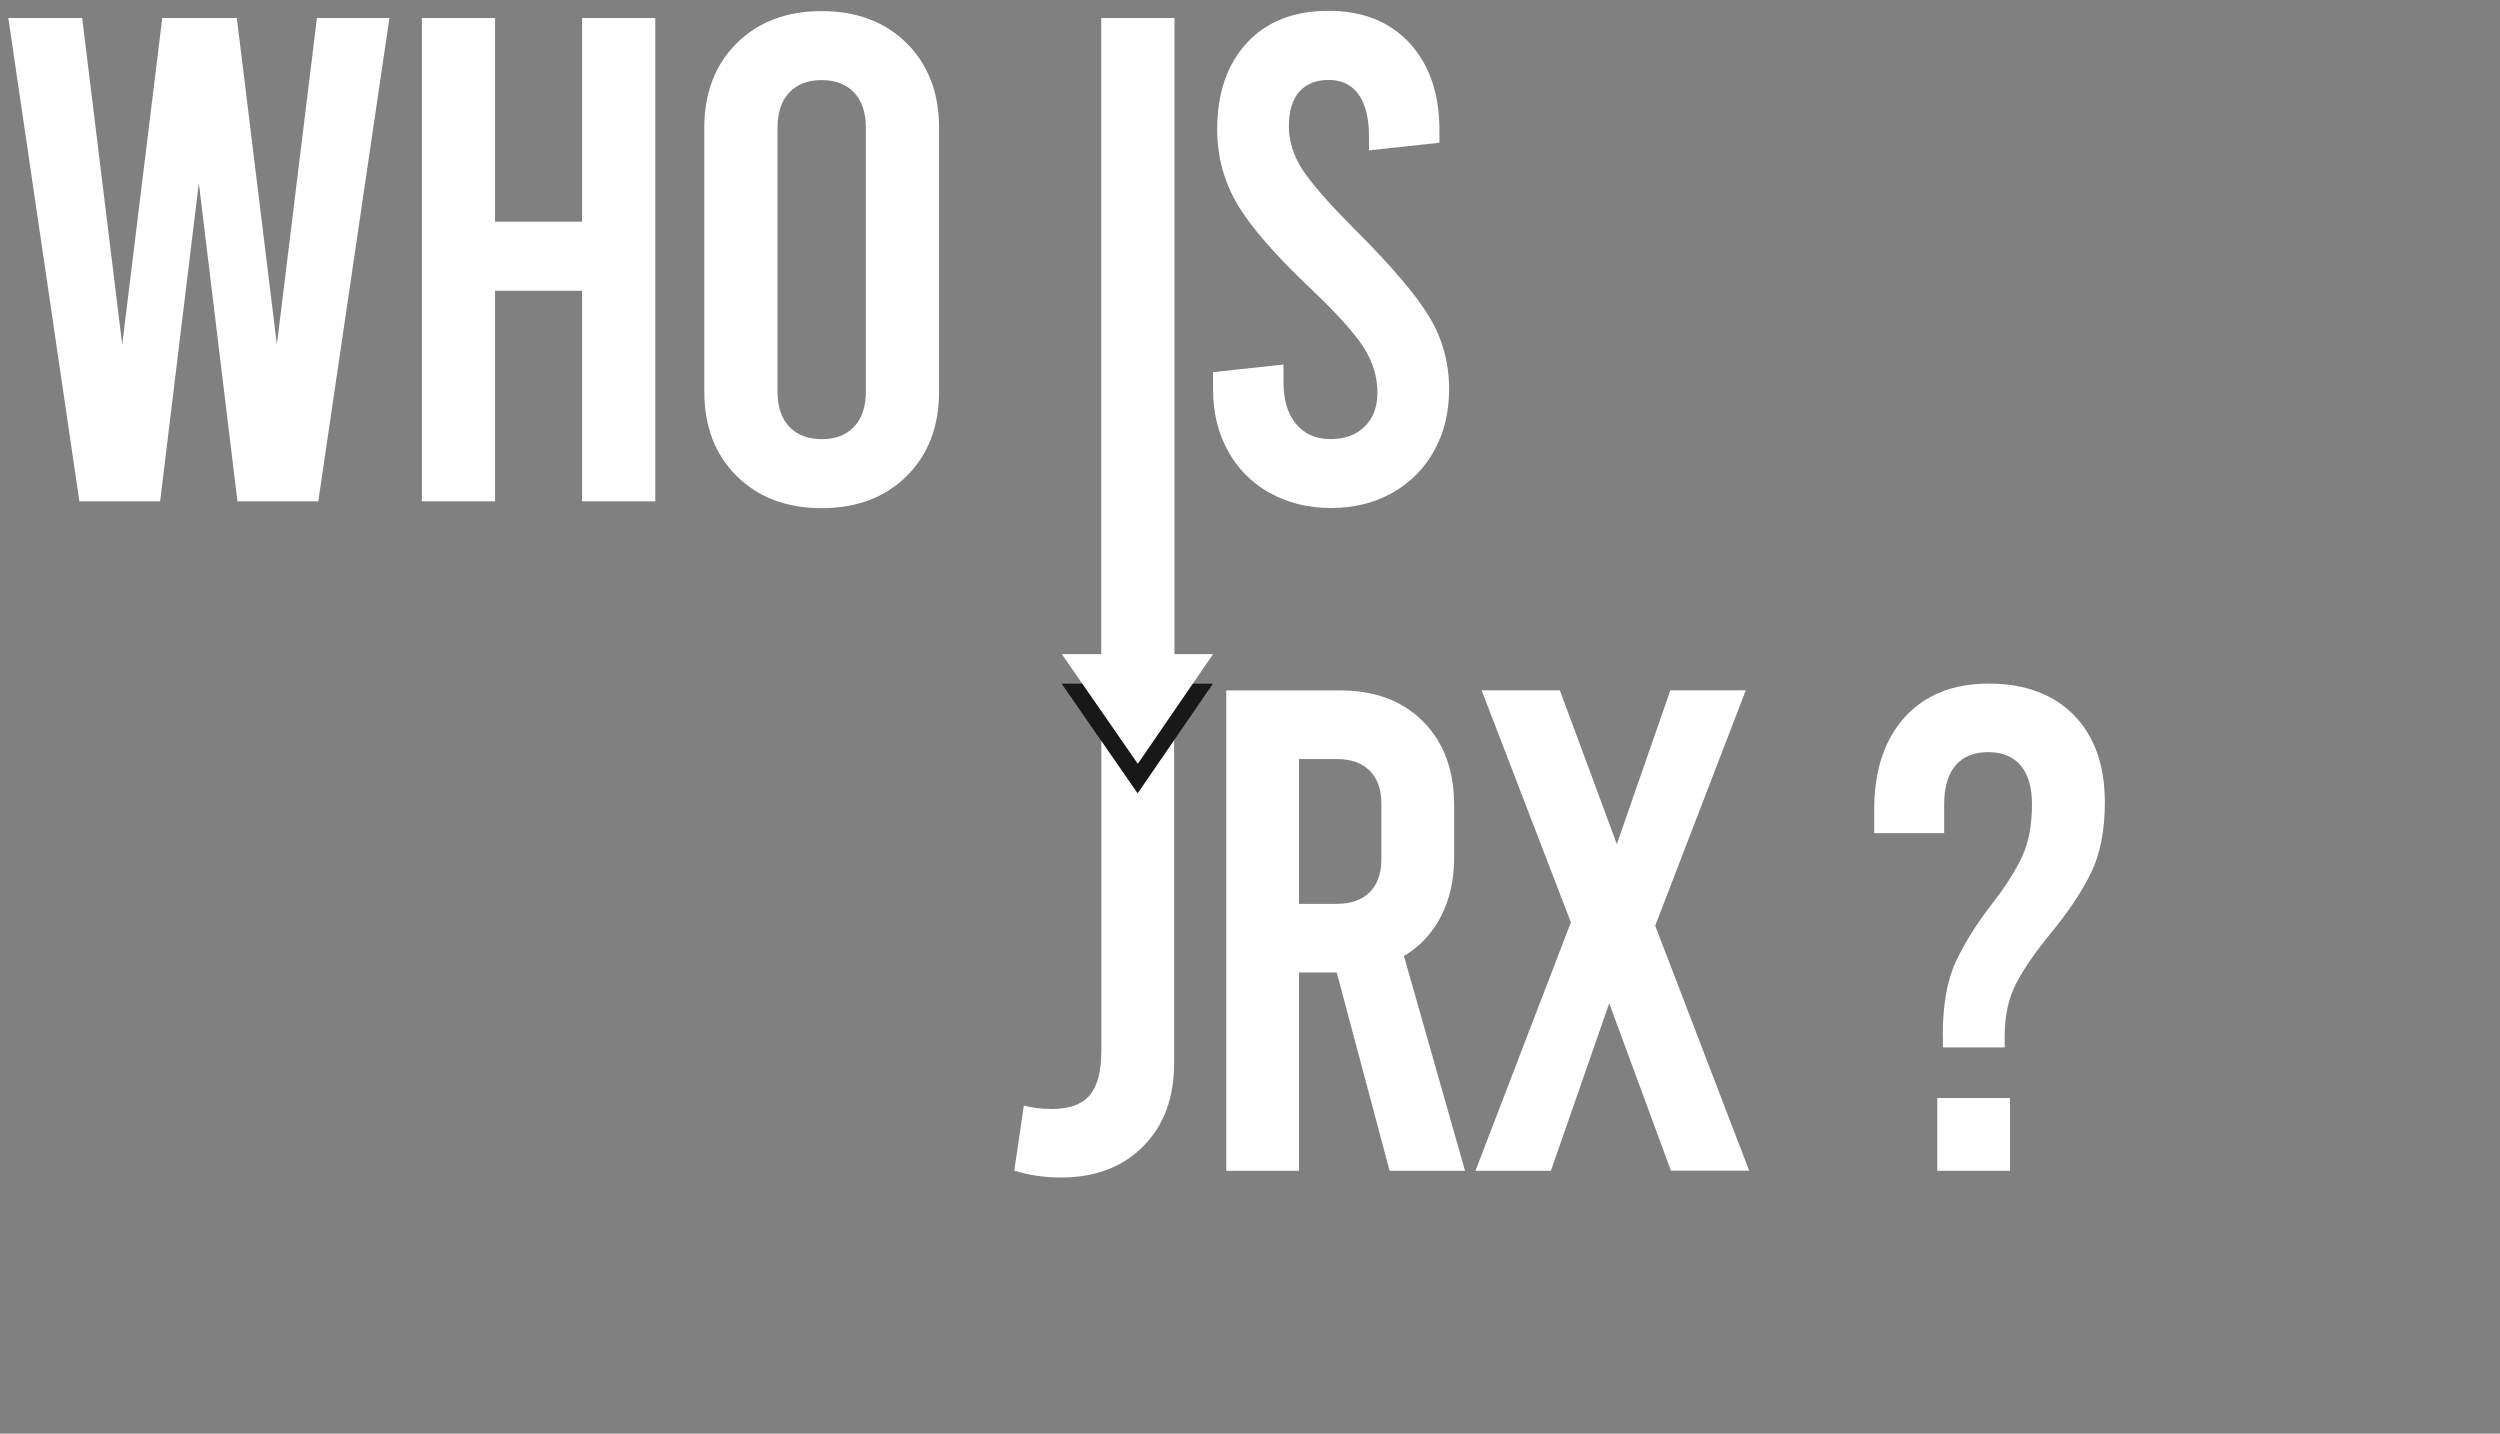 <?xml version="1.0" encoding="UTF-8"?><svg id="Ebene_1" xmlns="http://www.w3.org/2000/svg" viewBox="0 0 279 160"><rect x="0" y="0" width="279" height="160" fill="#808080" stroke="none"/><defs><style>.cls-1{fill:#fff;}.cls-2{fill:#181818;}</style></defs><path class="cls-1" d="m43.46,2.01l-7.94,53.94h-9.02l-4.31-35.52-4.32,35.52h-9.01L.93,2.01h8.24l4.47,36.45L18.11,2.01h8.32l4.47,36.45L35.37,2.01h8.09Z"/><path class="cls-1" d="m47.08,55.94V2.01h8.17v22.73h9.71V2.01h8.17v53.94h-8.17v-23.5h-9.71v23.5h-8.17Z"/><path class="cls-1" d="m82.22,53.13c-2.42-2.39-3.62-5.53-3.62-9.44V14.26c0-3.9,1.21-7.05,3.62-9.44,2.41-2.39,5.57-3.58,9.48-3.58s7.06,1.19,9.48,3.58c2.41,2.39,3.62,5.54,3.62,9.44v29.43c0,3.91-1.21,7.05-3.62,9.44-2.42,2.39-5.57,3.58-9.48,3.58s-7.06-1.19-9.48-3.58Zm13.1-5.51c.87-.92,1.31-2.24,1.31-3.93V14.26c0-1.7-.44-3.01-1.31-3.93-.87-.92-2.08-1.39-3.62-1.39s-2.75.46-3.62,1.39c-.87.92-1.31,2.23-1.31,3.93v29.43c0,1.7.44,3.01,1.31,3.93.87.92,2.08,1.39,3.62,1.39s2.75-.46,3.62-1.39Z"/><path class="cls-1" d="m141.7,55.02c-2-1.13-3.56-2.7-4.66-4.7-1.11-2-1.66-4.29-1.66-6.86v-1.93l7.86-.85v2c0,1.95.46,3.49,1.39,4.62.92,1.13,2.21,1.7,3.85,1.7s2.86-.46,3.81-1.39c.95-.92,1.43-2.18,1.43-3.78,0-1.75-.5-3.42-1.5-5.01-1-1.59-2.99-3.8-5.97-6.63-4.01-3.8-6.74-6.96-8.21-9.48-1.46-2.52-2.2-5.26-2.2-8.25,0-4.06,1.1-7.28,3.31-9.67,2.21-2.39,5.24-3.58,9.09-3.58s6.88,1.21,9.09,3.62c2.21,2.42,3.31,5.65,3.31,9.71v1.39l-7.86.85v-1.54c0-2.05-.39-3.62-1.16-4.7-.77-1.08-1.88-1.62-3.31-1.62s-2.54.44-3.31,1.31c-.77.87-1.16,2.16-1.16,3.85s.51,3.33,1.54,4.89c1.03,1.57,3,3.81,5.93,6.74,4.01,4.01,6.74,7.23,8.21,9.67,1.46,2.44,2.2,5.12,2.2,8.05,0,2.57-.55,4.85-1.66,6.86-1.11,2-2.66,3.57-4.66,4.7-2,1.13-4.29,1.7-6.86,1.7s-4.85-.57-6.86-1.7Z"/><path class="cls-1" d="m113.19,130.66l1.07-7.28c.92.26,1.97.38,3.14.38,1.94,0,3.34-.51,4.21-1.53.87-1.02,1.3-2.68,1.3-4.98v-40.21h8.12v41.66c0,3.83-1.15,6.91-3.45,9.23-2.3,2.32-5.36,3.48-9.19,3.48-1.84,0-3.57-.26-5.21-.77Z"/><path class="cls-1" d="m155.08,130.66l-5.9-22.13h-4.21v22.13h-8.12v-53.61h12.71c3.88,0,6.97,1.16,9.27,3.48,2.3,2.32,3.45,5.43,3.45,9.31v5.9c0,2.45-.49,4.62-1.46,6.51s-2.35,3.37-4.14,4.44l6.82,23.97h-8.42Zm-10.11-29.79h4.21c1.58,0,2.81-.43,3.68-1.3.87-.87,1.3-2.09,1.3-3.68v-6.2c0-1.58-.43-2.81-1.3-3.68-.87-.87-2.09-1.3-3.68-1.3h-4.21v16.16Z"/><path class="cls-1" d="m186.48,130.66l-6.89-18.69-6.51,18.69h-8.42l10.65-27.73-9.96-25.89h8.73l6.36,17.16,5.97-17.16h8.42l-10.11,26.27,10.49,27.34h-8.73Z"/><path class="cls-1" d="m216.81,115.65c0-3.42.47-6.17,1.42-8.23.94-2.07,2.29-4.22,4.02-6.47,1.48-1.89,2.6-3.64,3.37-5.25.77-1.61,1.15-3.59,1.15-5.94,0-1.89-.42-3.33-1.26-4.33-.84-1-2.06-1.49-3.64-1.49s-2.8.5-3.64,1.49c-.84,1-1.26,2.44-1.26,4.33v3.22h-7.81v-2.6c0-4.39,1.14-7.84,3.41-10.34,2.27-2.5,5.4-3.75,9.38-3.75s7.2,1.17,9.5,3.52c2.3,2.35,3.45,5.59,3.45,9.73,0,3.17-.52,5.81-1.57,7.93-1.05,2.12-2.54,4.35-4.48,6.7-1.68,2.04-2.96,3.89-3.83,5.55-.87,1.66-1.3,3.64-1.3,5.94v1.23h-6.89v-1.23Zm-.61,6.89h8.12v8.12h-8.12v-8.12Z"/><polygon class="cls-2" points="122.88 76.3 118.48 76.3 126.96 88.54 135.36 76.3 131.05 76.3 122.88 76.3"/><polygon class="cls-1" points="131.07 73 131.07 2.01 122.9 2.01 122.9 73 118.5 73 126.98 85.24 135.38 73 131.07 73"/></svg>